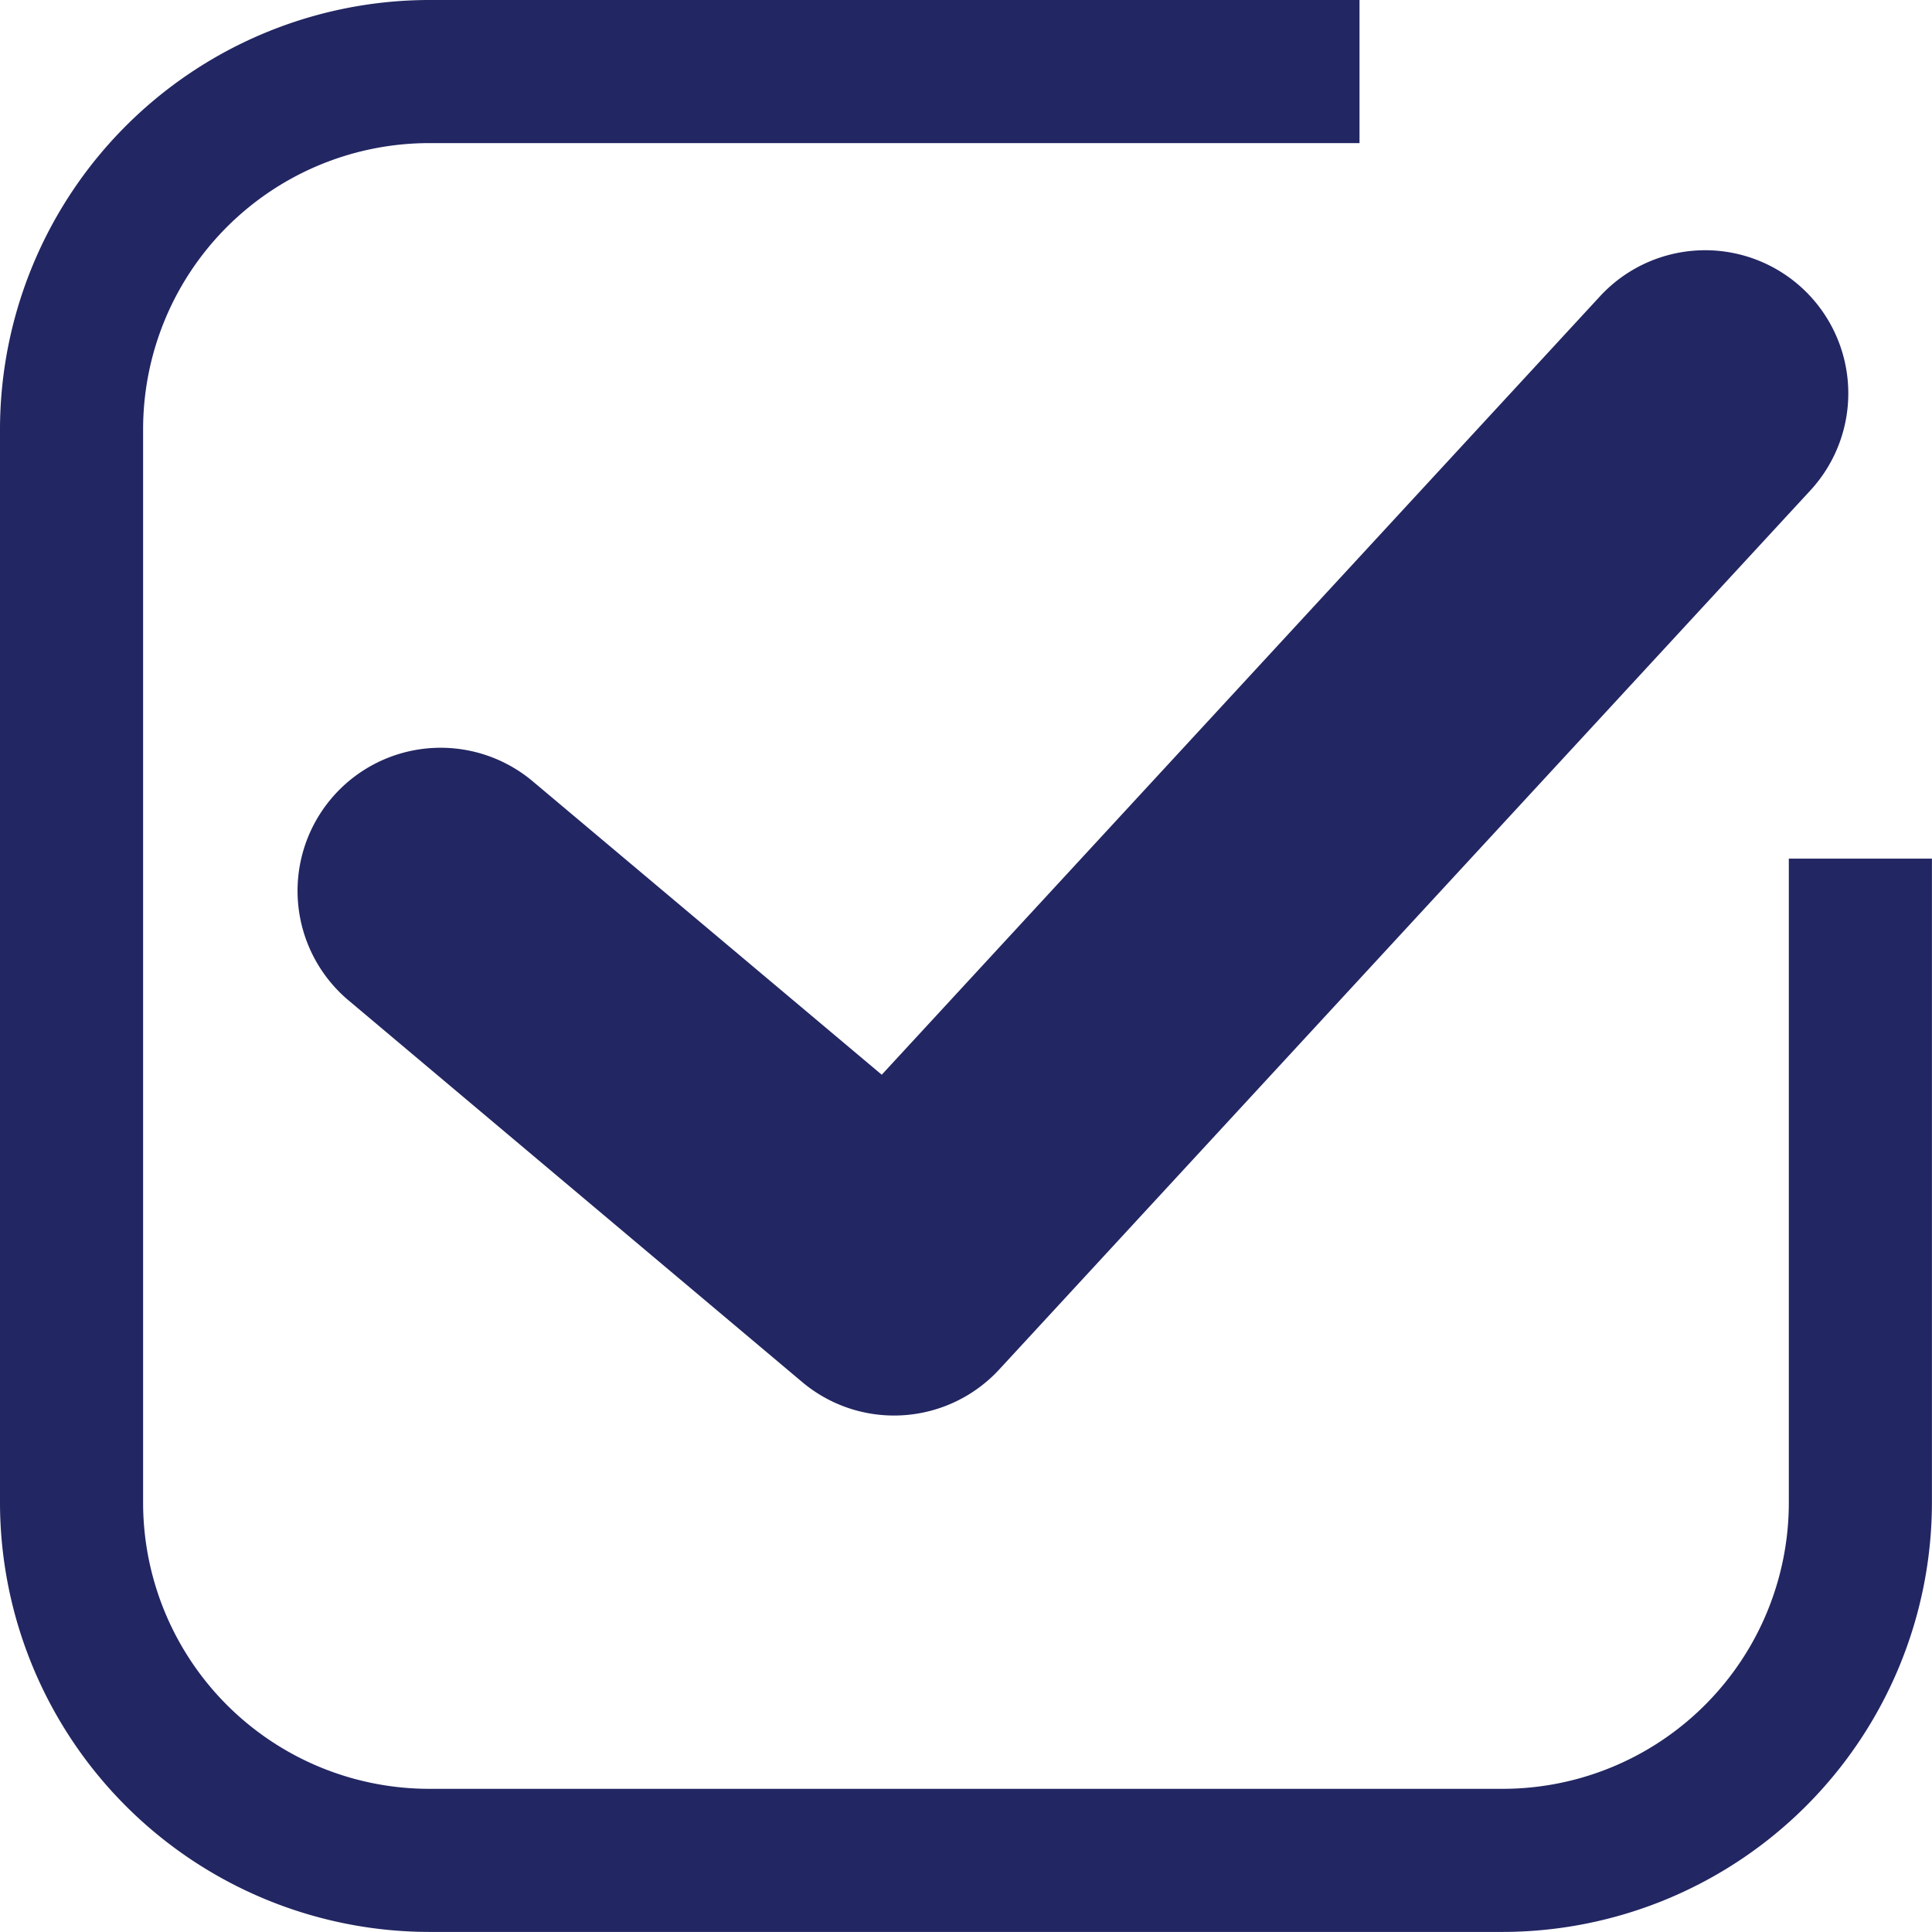 <svg xmlns="http://www.w3.org/2000/svg" width="27.001" height="27"><g data-name="グループ 588" fill="#222662"><path data-name="前面オブジェクトで型抜き 1" d="M21 27H6a6.007 6.007 0 01-6-6V6a6.007 6.007 0 016-6h13v2H6a4 4 0 00-4 4v15a4 4 0 004 4h15a4 4 0 004-4v-9h2v9a6.007 6.007 0 01-6 6z"/><path data-name="パス 864" d="M12.497 19.783a1.993 1.993 0 01-1.287-.469l-6.339-5.333a2 2 0 012.575-3.061l4.877 4.1L22.361 4.141a2 2 0 012.94 2.713L13.967 19.137a2 2 0 01-1.47.646z"/></g></svg>